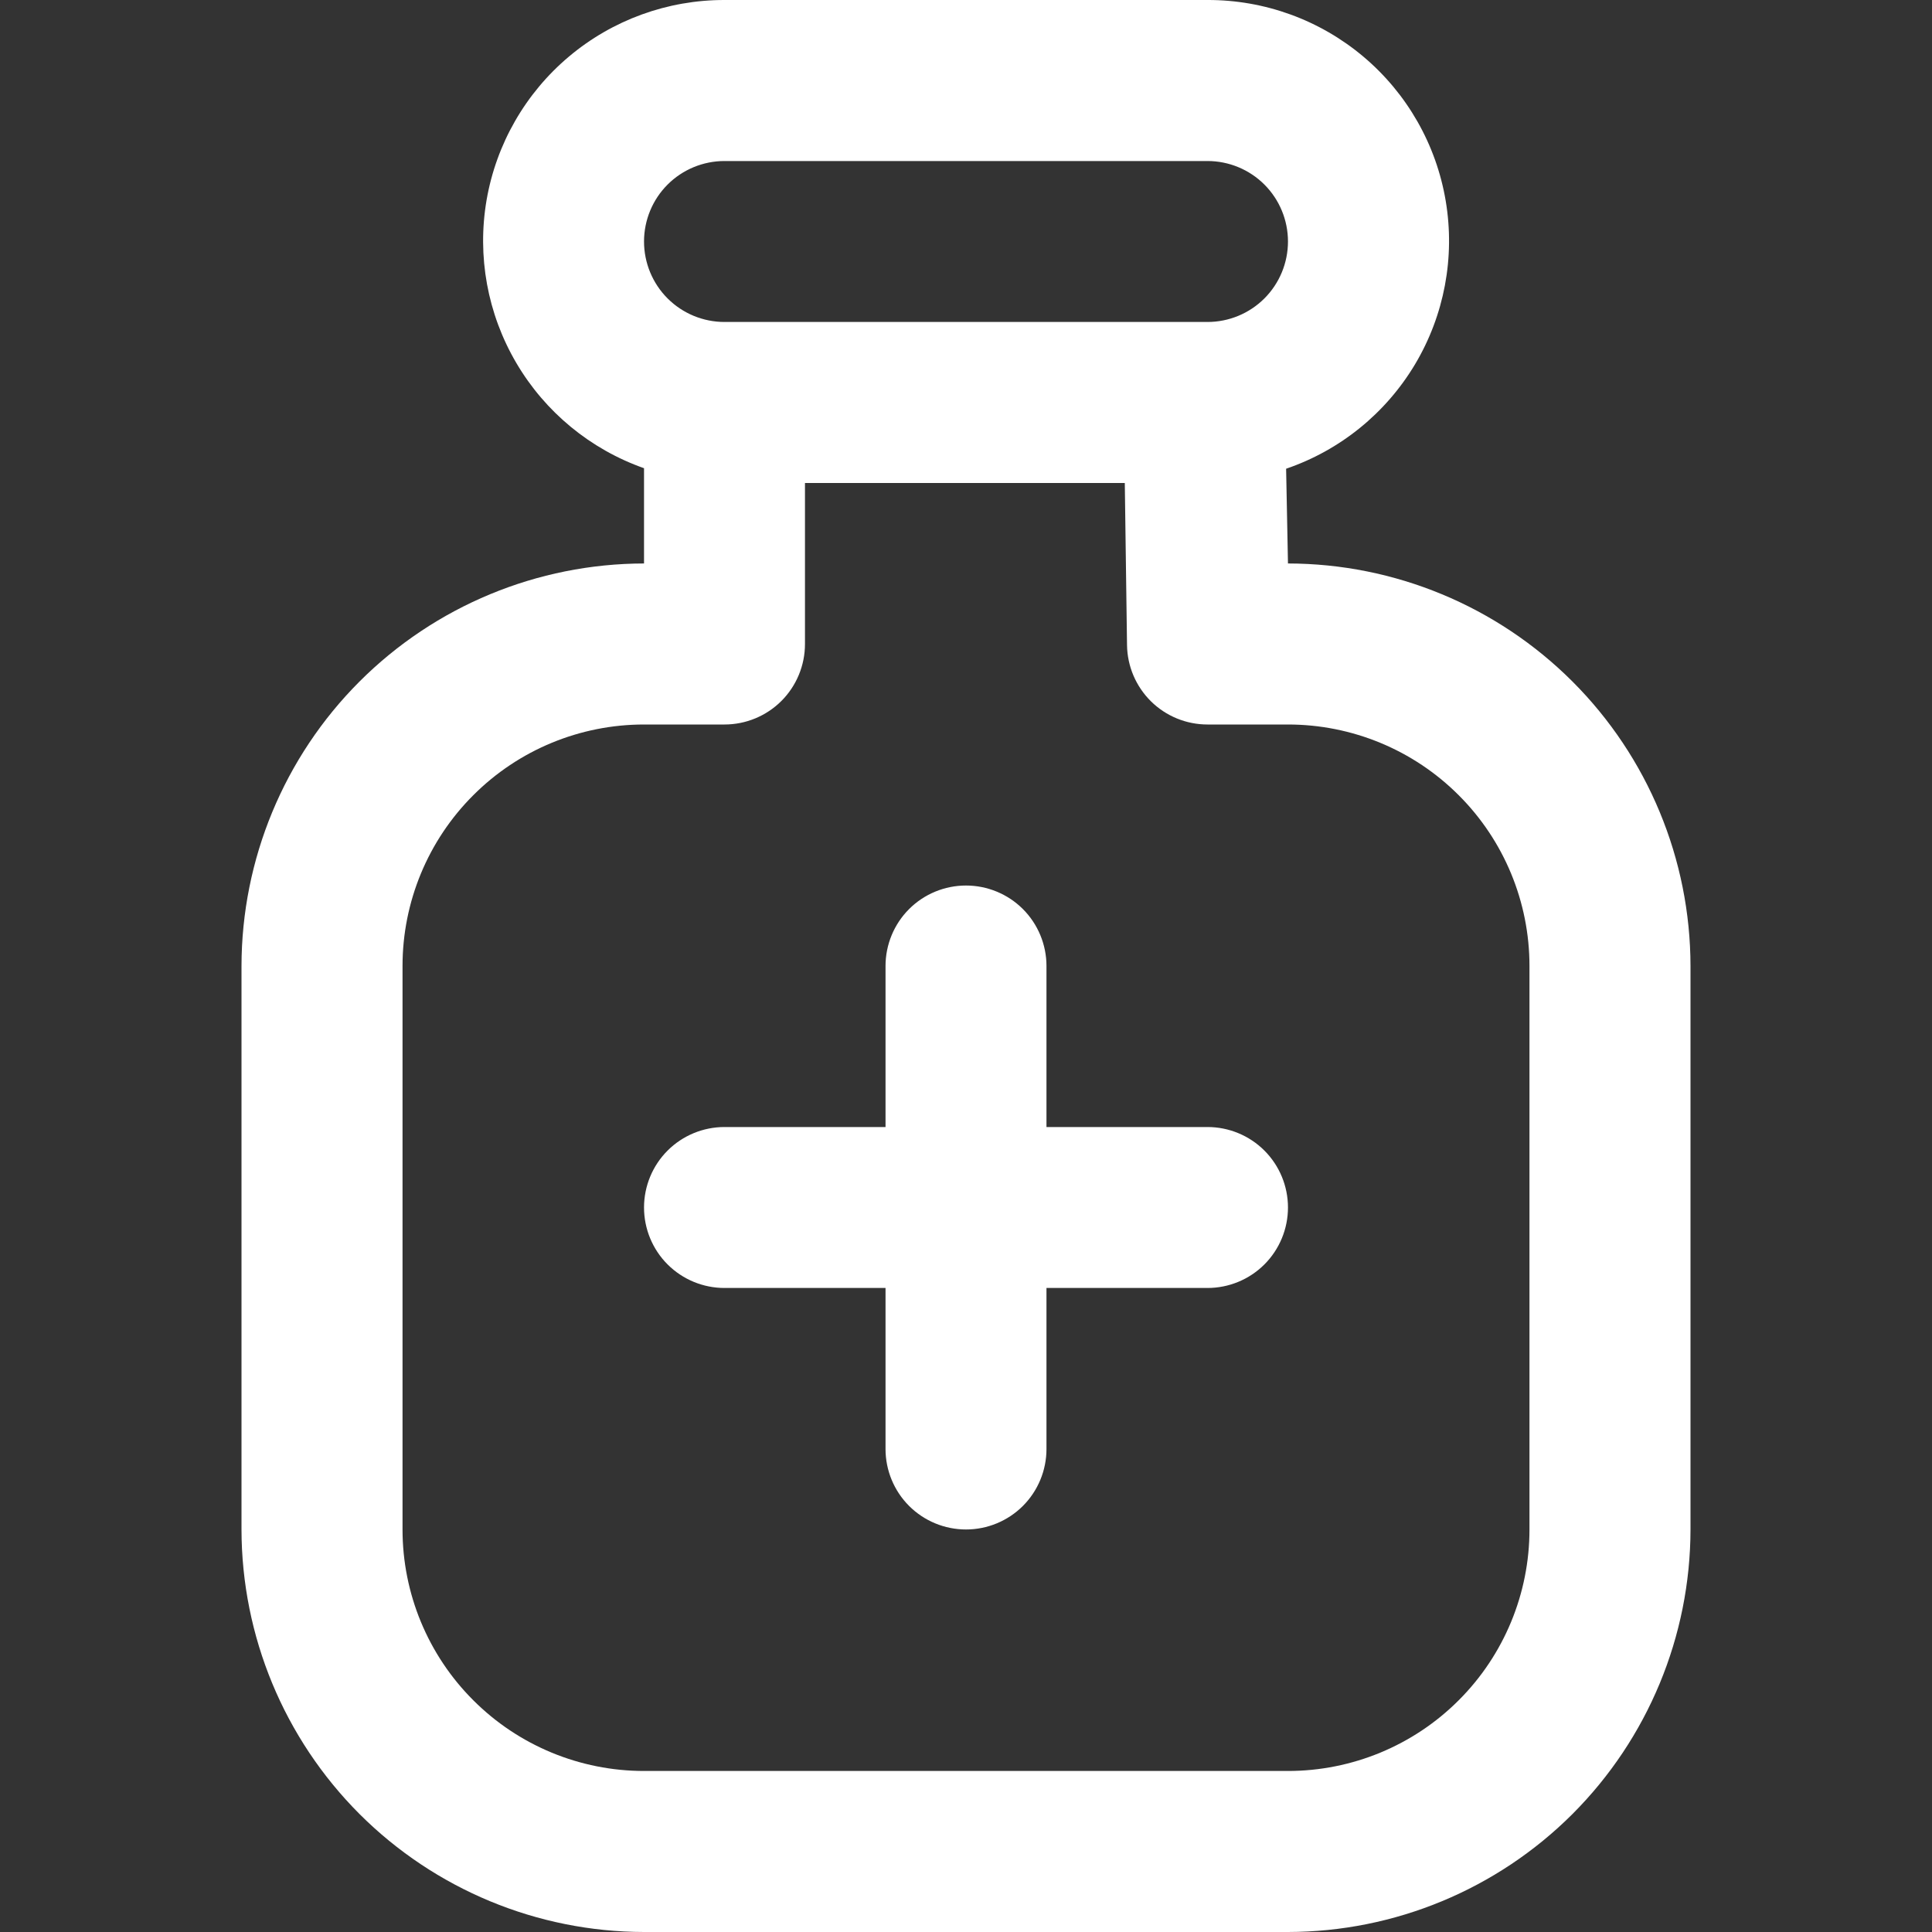 <svg width="26" height="26" viewBox="0 0 26 26" fill="none" xmlns="http://www.w3.org/2000/svg">
<rect x="0" y="0" width="26" height="26" fill="#333333" stroke="none"/>
<g clip-path="url(#clip0_10_1127)">
<path d="M17.333 7.583L17.308 6.308C18.035 6.06 18.65 5.561 19.044 4.901C19.437 4.241 19.583 3.463 19.456 2.705C19.329 1.947 18.937 1.259 18.35 0.764C17.762 0.268 17.018 -0.002 16.25 1.40018e-05H9.75C8.984 -0.001 8.243 0.268 7.657 0.761C7.071 1.254 6.678 1.938 6.548 2.693C6.419 3.448 6.56 4.224 6.948 4.884C7.336 5.545 7.944 6.046 8.667 6.301V7.583C7.231 7.585 5.854 8.156 4.838 9.172C3.823 10.187 3.252 11.564 3.25 13V20.583C3.252 22.019 3.823 23.396 4.838 24.412C5.854 25.427 7.231 25.998 8.667 26H17.333C18.769 25.998 20.146 25.427 21.162 24.412C22.177 23.396 22.748 22.019 22.75 20.583V13C22.748 11.564 22.177 10.187 21.162 9.172C20.146 8.156 18.769 7.585 17.333 7.583ZM9.75 2.167H16.25C16.537 2.167 16.813 2.281 17.016 2.484C17.219 2.687 17.333 2.963 17.333 3.25C17.333 3.537 17.219 3.813 17.016 4.016C16.813 4.219 16.537 4.333 16.25 4.333H9.75C9.463 4.333 9.187 4.219 8.984 4.016C8.781 3.813 8.667 3.537 8.667 3.25C8.667 2.963 8.781 2.687 8.984 2.484C9.187 2.281 9.463 2.167 9.75 2.167ZM20.583 20.583C20.583 21.445 20.241 22.272 19.631 22.881C19.022 23.491 18.195 23.833 17.333 23.833H8.667C7.805 23.833 6.978 23.491 6.369 22.881C5.759 22.272 5.417 21.445 5.417 20.583V13C5.417 12.138 5.759 11.311 6.369 10.702C6.978 10.092 7.805 9.75 8.667 9.75H9.75C10.037 9.75 10.313 9.636 10.516 9.433C10.719 9.23 10.833 8.954 10.833 8.667V6.5H15.137L15.167 8.682C15.171 8.967 15.287 9.238 15.489 9.438C15.692 9.638 15.965 9.75 16.25 9.75H17.333C18.195 9.75 19.022 10.092 19.631 10.702C20.241 11.311 20.583 12.138 20.583 13V20.583ZM17.333 16.25C17.333 16.537 17.219 16.813 17.016 17.016C16.813 17.219 16.537 17.333 16.25 17.333H14.083V19.5C14.083 19.787 13.969 20.063 13.766 20.266C13.563 20.469 13.287 20.583 13 20.583C12.713 20.583 12.437 20.469 12.234 20.266C12.031 20.063 11.917 19.787 11.917 19.5V17.333H9.75C9.463 17.333 9.187 17.219 8.984 17.016C8.781 16.813 8.667 16.537 8.667 16.25C8.667 15.963 8.781 15.687 8.984 15.484C9.187 15.281 9.463 15.167 9.75 15.167H11.917V13C11.917 12.713 12.031 12.437 12.234 12.234C12.437 12.031 12.713 11.917 13 11.917C13.287 11.917 13.563 12.031 13.766 12.234C13.969 12.437 14.083 12.713 14.083 13V15.167H16.25C16.537 15.167 16.813 15.281 17.016 15.484C17.219 15.687 17.333 15.963 17.333 16.25Z" fill="white"/>
</g>
<defs>
<clipPath id="clip0_10_1127">
<rect width="26" height="26" fill="white"/>
</clipPath>
</defs>
</svg>
